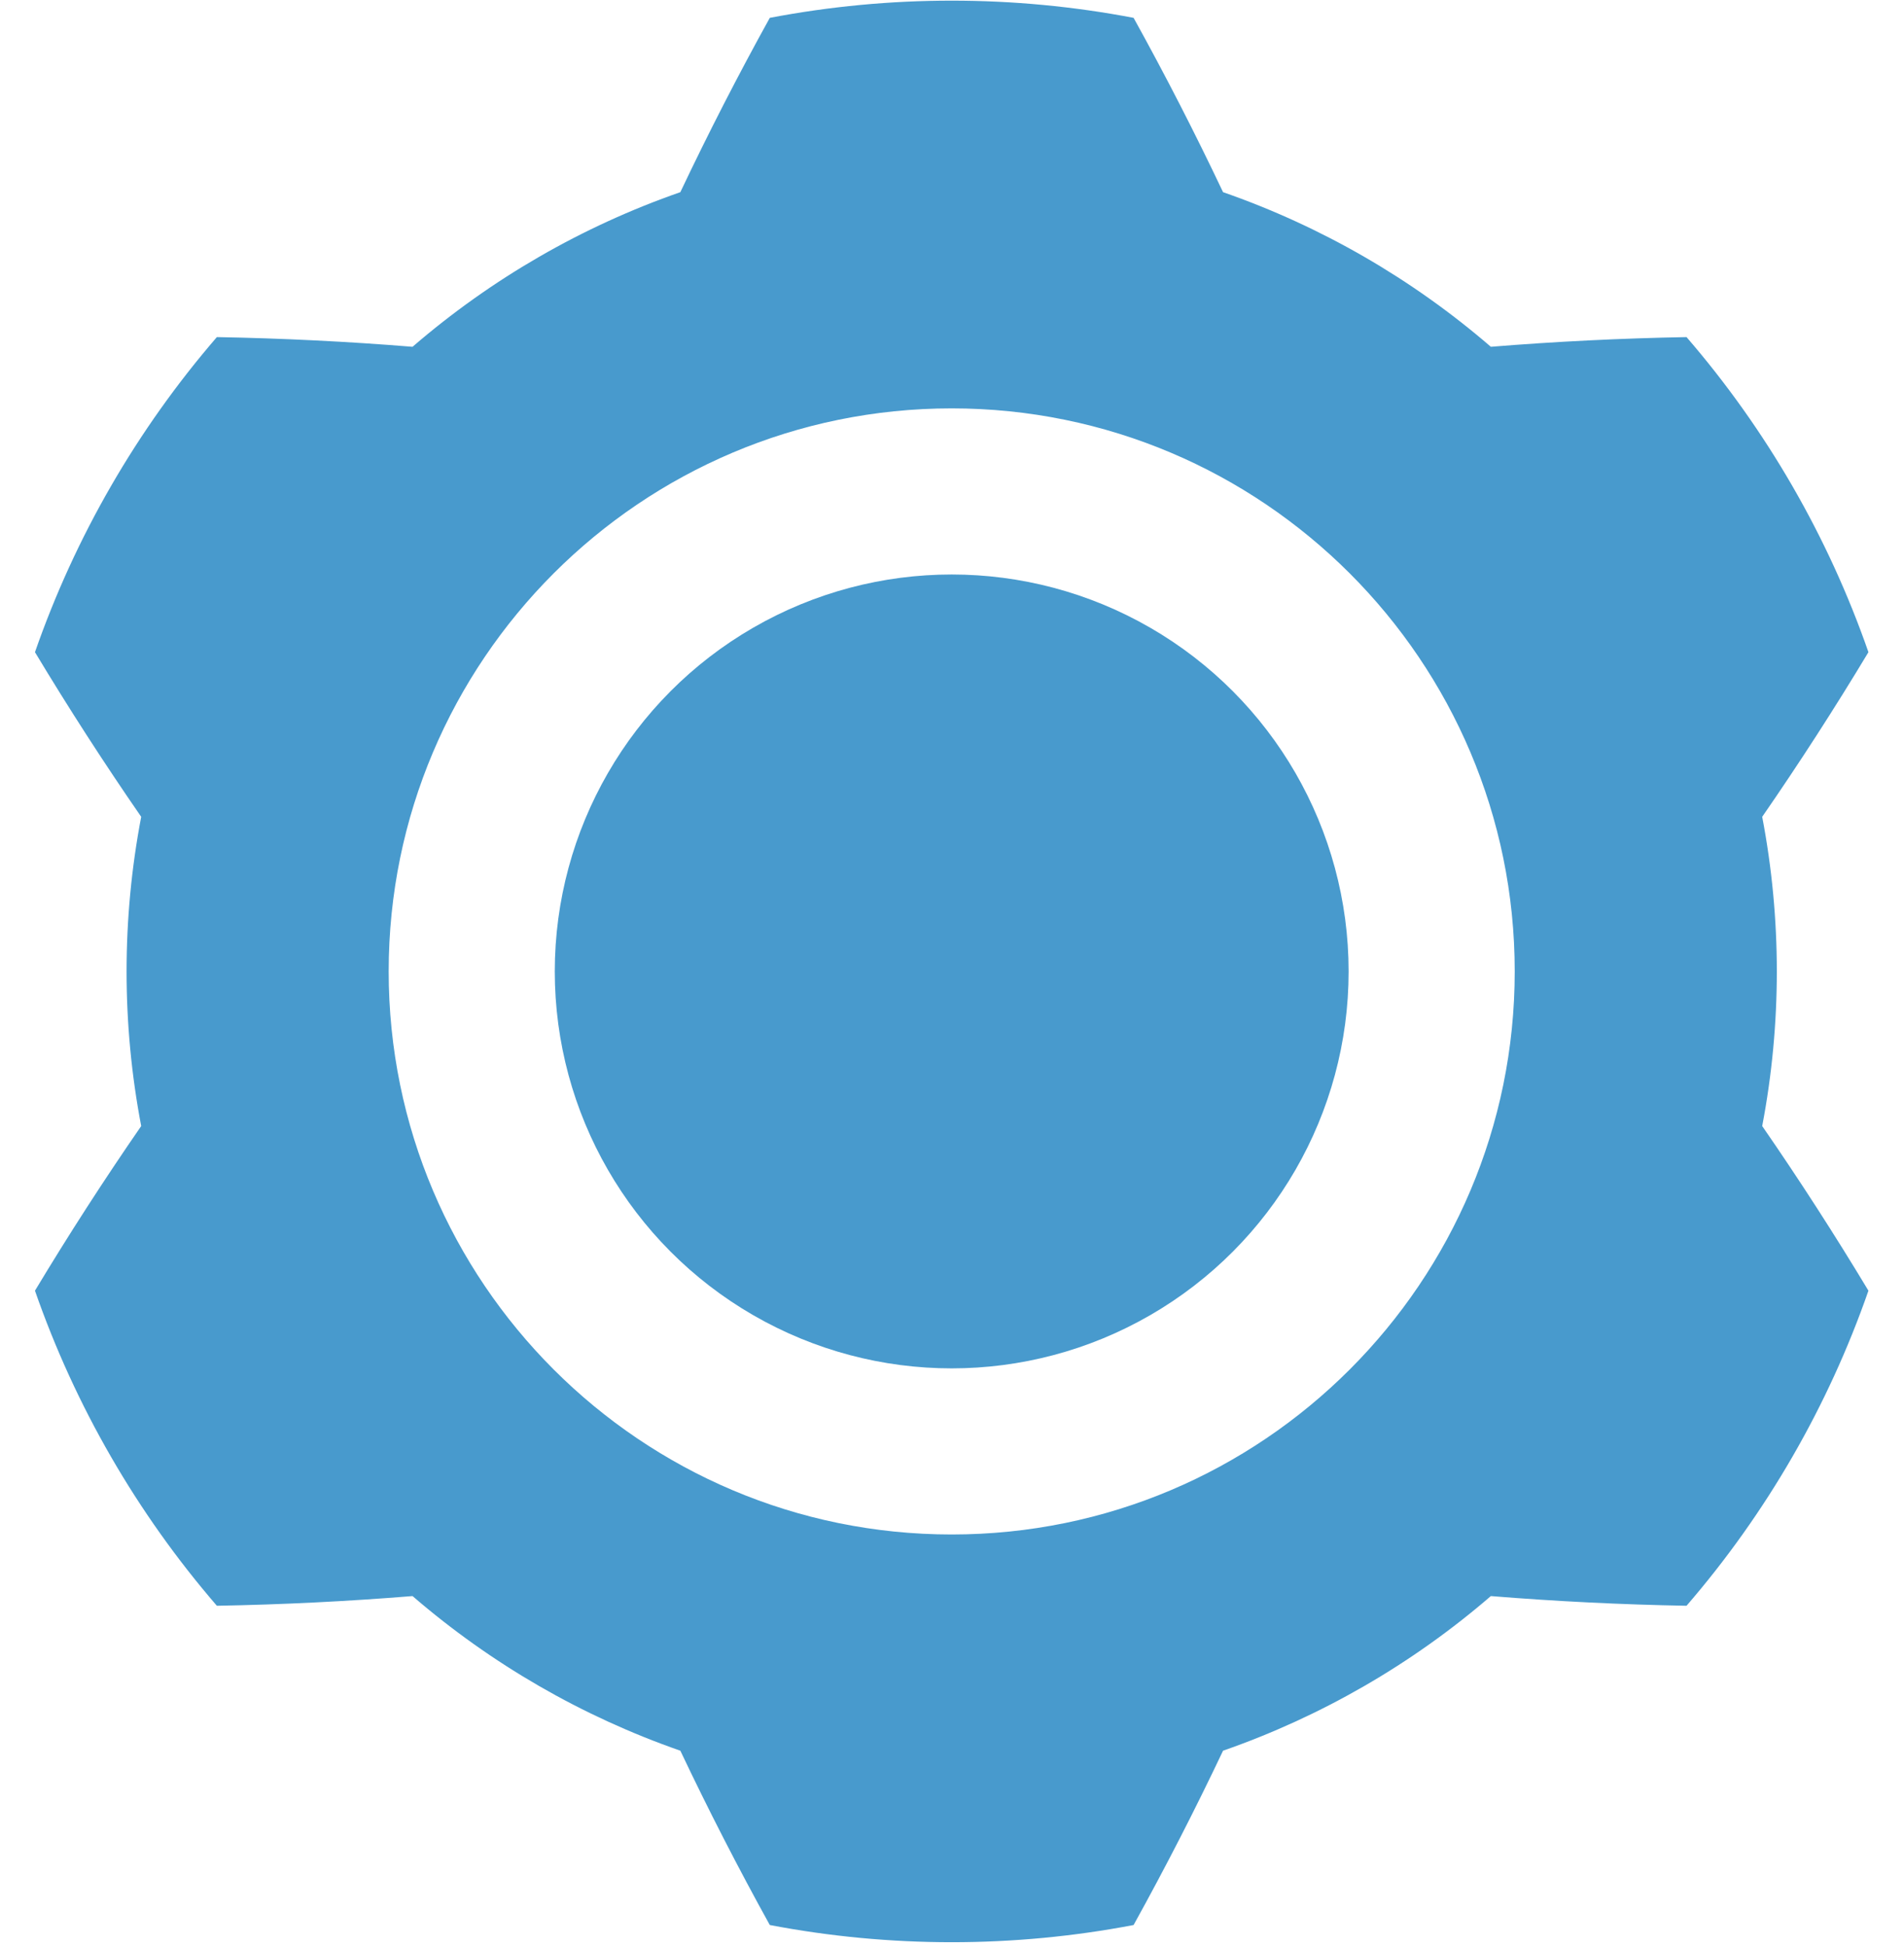 <?xml version="1.0" encoding="UTF-8" standalone="no"?><!DOCTYPE svg PUBLIC "-//W3C//DTD SVG 1.1//EN" "http://www.w3.org/Graphics/SVG/1.1/DTD/svg11.dtd"><svg width="100%" height="100%" viewBox="0 0 2084 2130" version="1.1" xmlns="http://www.w3.org/2000/svg" xmlns:xlink="http://www.w3.org/1999/xlink" xml:space="preserve" xmlns:serif="http://www.serif.com/" style="fill-rule:evenodd;clip-rule:evenodd;stroke-linejoin:round;stroke-miterlimit:2;"><rect id="Cogwheel" x="0" y="0.709" width="2083.33" height="2125" style="fill:none;"/><clipPath id="_clip1"><rect x="0" y="0.709" width="2083.33" height="2125"/></clipPath><g clip-path="url(#_clip1)"><path d="M1240.76,19.529c-131.542,-25.093 -266.643,-25.093 -398.185,-0c-34.64,62.569 -67.278,126.166 -97.915,190.79c-107.496,37.434 -206.946,94.852 -293.113,169.229c-71.284,-5.78 -142.68,-9.312 -214.187,-10.599c-87.502,101.373 -155.052,218.373 -199.092,344.839c36.867,61.284 75.624,121.348 116.271,180.192c-21.329,111.811 -21.329,226.647 0,338.458c-40.647,58.844 -79.404,118.908 -116.271,180.192c44.04,126.465 111.59,243.466 199.092,344.838c71.507,-1.286 142.903,-4.819 214.187,-10.598c86.167,74.377 185.617,131.795 293.113,169.229c30.637,64.624 63.275,128.22 97.915,190.79c131.542,25.093 266.643,25.093 398.185,0c34.64,-62.57 67.278,-126.166 97.915,-190.79c107.496,-37.434 206.946,-94.852 293.113,-169.229c71.285,5.779 142.68,9.312 214.187,10.598c87.502,-101.372 155.053,-218.373 199.093,-344.838c-36.868,-61.284 -75.625,-121.348 -116.272,-180.192c21.329,-111.811 21.329,-226.647 -0,-338.458c40.647,-58.844 79.404,-118.908 116.272,-180.192c-44.04,-126.466 -111.591,-243.466 -199.093,-344.839c-71.507,1.287 -142.902,4.819 -214.187,10.599c-86.167,-74.377 -185.617,-131.795 -293.113,-169.229c-30.637,-64.624 -63.275,-128.221 -97.915,-190.79Zm-199.092,427.43c340.117,-0 616.25,276.132 616.25,616.25c-0,340.118 -276.133,616.25 -616.25,616.25c-340.118,-0 -616.25,-276.132 -616.25,-616.25c-0,-340.118 276.132,-616.25 616.25,-616.25Z" style="fill:#489acd;"/><circle cx="1041.67" cy="1063.21" r="434.441" style="fill:#489acd;"/></g></svg>
